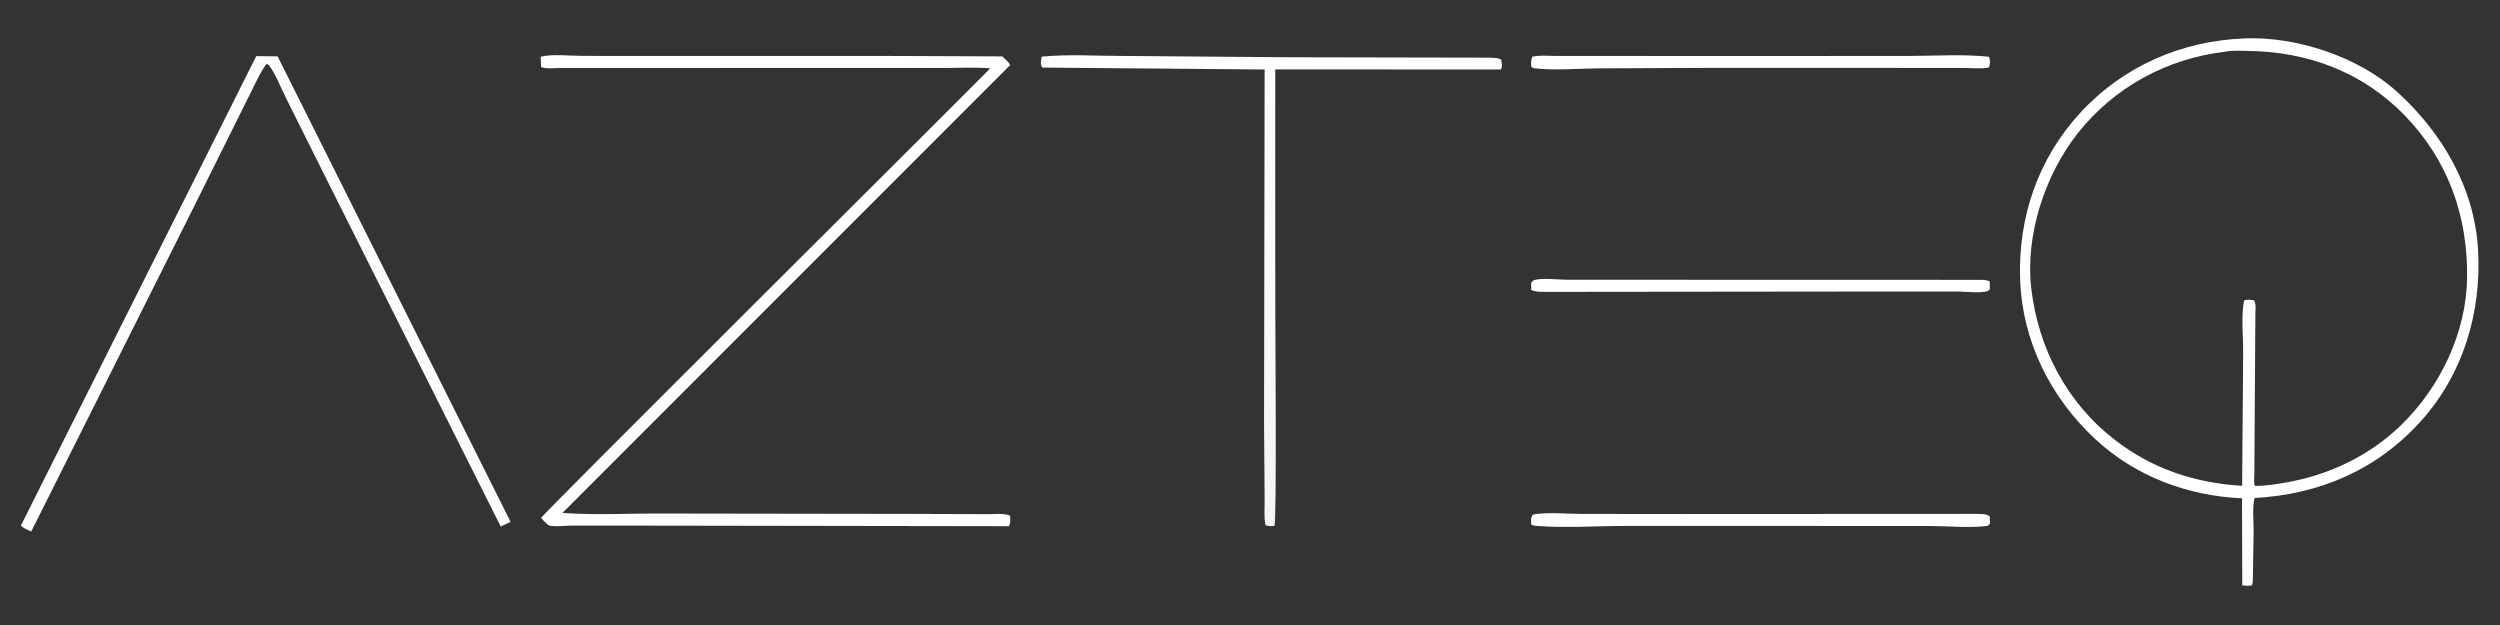 <?xml version="1.0" encoding="utf-8" ?>
<svg xmlns="http://www.w3.org/2000/svg" xmlns:xlink="http://www.w3.org/1999/xlink" width="1584" height="396">
	<rect width="100%" height="100%" fill="#333333" stroke="none"/>
	<path fill="white" d="M971.783 177.504C977.581 175.908 986.353 177.209 992.473 177.236L1038.34 177.252L1254.64 177.31C1256.86 177.332 1258.61 177.311 1260.69 178.277L1260.75 183.281L1259.47 184.465C1254.25 185.901 1246.21 184.731 1240.63 184.727L1188.96 184.709L981.137 184.933C977.777 184.904 973.233 185.197 970.17 183.691L970.144 179.051L971.783 177.504Z"/>
	<path fill="white" d="M971.404 326.004L973.379 325.676C982.479 324.547 993.085 325.597 1002.37 325.62L1065.27 325.692L1252.66 325.602C1255.36 325.65 1258.51 325.464 1260.7 327.164L1260.85 331.783L1259.54 333.151C1248.18 334.692 1234.85 333.323 1223.31 333.287L1146.92 333.248L1029.21 333.246C1011.01 333.25 991.7 334.629 973.615 333.217C972.275 333.112 971.276 333.009 970.171 332.191C970.133 329.454 969.608 328.144 971.404 326.004Z"/>
	<path fill="white" d="M970.801 35.965C975.273 34.851 980.554 35.4 985.167 35.426L1009.65 35.457L1107.65 35.466L1208.87 35.455C1225.66 35.458 1243.57 34.179 1260.23 35.965C1261.3 38.688 1260.83 39.789 1260.32 42.621L1259.09 42.923C1254.72 43.703 1248.9 43.044 1244.39 43.043L1210.7 43.024L1083.74 42.998L1011.99 43.328C999.15 43.464 984.87 44.746 972.211 43.252C971.506 43.169 970.849 42.768 970.277 42.369C969.889 39.957 970.17 38.289 970.801 35.965Z"/>
	<defs>
		<linearGradient id="gradient_0" gradientUnits="userSpaceOnUse" x1="794.688" y1="330.723" x2="805" y2="32.938">
			<stop offset="0" stop-color="white" stop-opacity="0.945"/>
			<stop offset="1" stop-color="white"/>
		</linearGradient>
	</defs>
	<path fill="url(#gradient_0)" d="M659.932 35.965L660.741 35.829C677.194 34.275 694.792 35.448 711.351 35.446L817.113 36.278L941.52 36.532C943.978 36.594 949.345 36.291 951.24 37.898C951.458 40.125 952.128 42.078 950.941 44.017L807.99 43.968L808.006 189.105C808.009 203.765 808.999 330.97 807.469 333.176C805.419 333.37 803.799 333.542 801.829 332.749C800.701 327.728 801.378 321.526 801.26 316.336L800.901 267.366L801.268 44.032L660.408 42.816C658.867 40.64 659.672 38.562 659.932 35.965Z"/>
	<path fill="white" fill-opacity="0.984" d="M162.367 35.547L175.902 35.704L323.489 330.616L317.285 333.649L207.184 114.142L181.095 61.886C177.786 55.33 174.797 47.154 170.416 41.379L169.022 40.364C165.51 44.647 162.973 50.481 160.482 55.416L148.196 80.092L123.021 130.705L19.759 336.825C17.691 335.769 14.864 334.679 13.189 333.105L162.367 35.547Z"/>
	<path fill="white" d="M342.581 35.965C349.996 34.064 361.097 35.407 368.943 35.413L426.302 35.459L561.693 35.444L635.009 35.729C636.518 37.193 639.278 39.322 640.013 41.247L356.396 324.973C377.677 326.548 399.747 325.205 421.123 325.372L579.855 325.611L625.954 325.769C629.6 325.83 636.828 325.024 640.012 326.777C640.063 329.311 640.46 331.142 639.246 333.396L418.287 333.045L362.602 333.008C359.2 333.004 350.539 333.978 347.783 332.883C346.546 332.392 343.938 329.237 342.832 328.189C343.855 325.571 602.68 68.45 627.388 43.339C618.535 42.465 609.174 43.039 600.272 43.046L551.093 43.037L386.908 43.082L355.331 43.075C351.715 43.072 346.051 43.816 342.847 42.46L342.581 35.965Z"/>
	<path fill="white" d="M1422.02 24.348L1422.2 24.331C1454.65 22.957 1493.88 35.835 1518.18 57.62C1547.22 83.66 1567.91 118.959 1570.11 158.434C1572.3 197.956 1560.75 236.846 1534.12 266.552C1506.25 297.634 1469.81 313.252 1428.48 315.539C1426.97 322.084 1427.94 330.261 1427.91 337.005L1427.39 368.543L1426.86 370.863C1424.68 371.32 1422.88 371.147 1420.7 370.863L1420.54 315.722C1386.11 314.196 1353.17 301.922 1327.73 278.368C1299.36 252.119 1281.46 216.479 1279.98 177.687C1278.46 137.847 1291.25 100.367 1318.49 71.003C1345.61 41.765 1382.44 25.873 1422.02 24.348ZM1409.8 32.791C1373.04 37.045 1339.43 55.324 1316.44 84.453C1295.58 110.886 1282.99 149.379 1287.05 183.158C1291.56 220.714 1309.5 255.023 1339.6 278.432C1363.59 297.085 1390.53 305.977 1420.62 307.832L1421.26 224.016C1421.38 213.25 1419.88 200.944 1421.81 190.428C1423.69 189.507 1426.13 190.059 1428.15 190.264C1429.65 193.229 1428.99 196.165 1429 199.354L1428.49 278.179L1428.36 299.917C1428.36 301.999 1427.86 306.019 1428.72 307.846C1435.28 307.947 1441.44 306.886 1447.88 305.799C1475.24 301.183 1501.31 288.832 1521.29 269.402C1546.14 245.246 1562.7 210.815 1563.15 175.874C1563.66 136.768 1551.03 101.285 1523.45 72.954C1496.71 45.481 1462.01 32.72 1424.15 32.257C1419.7 32.203 1414.09 31.771 1409.8 32.791Z"/>
</svg>
